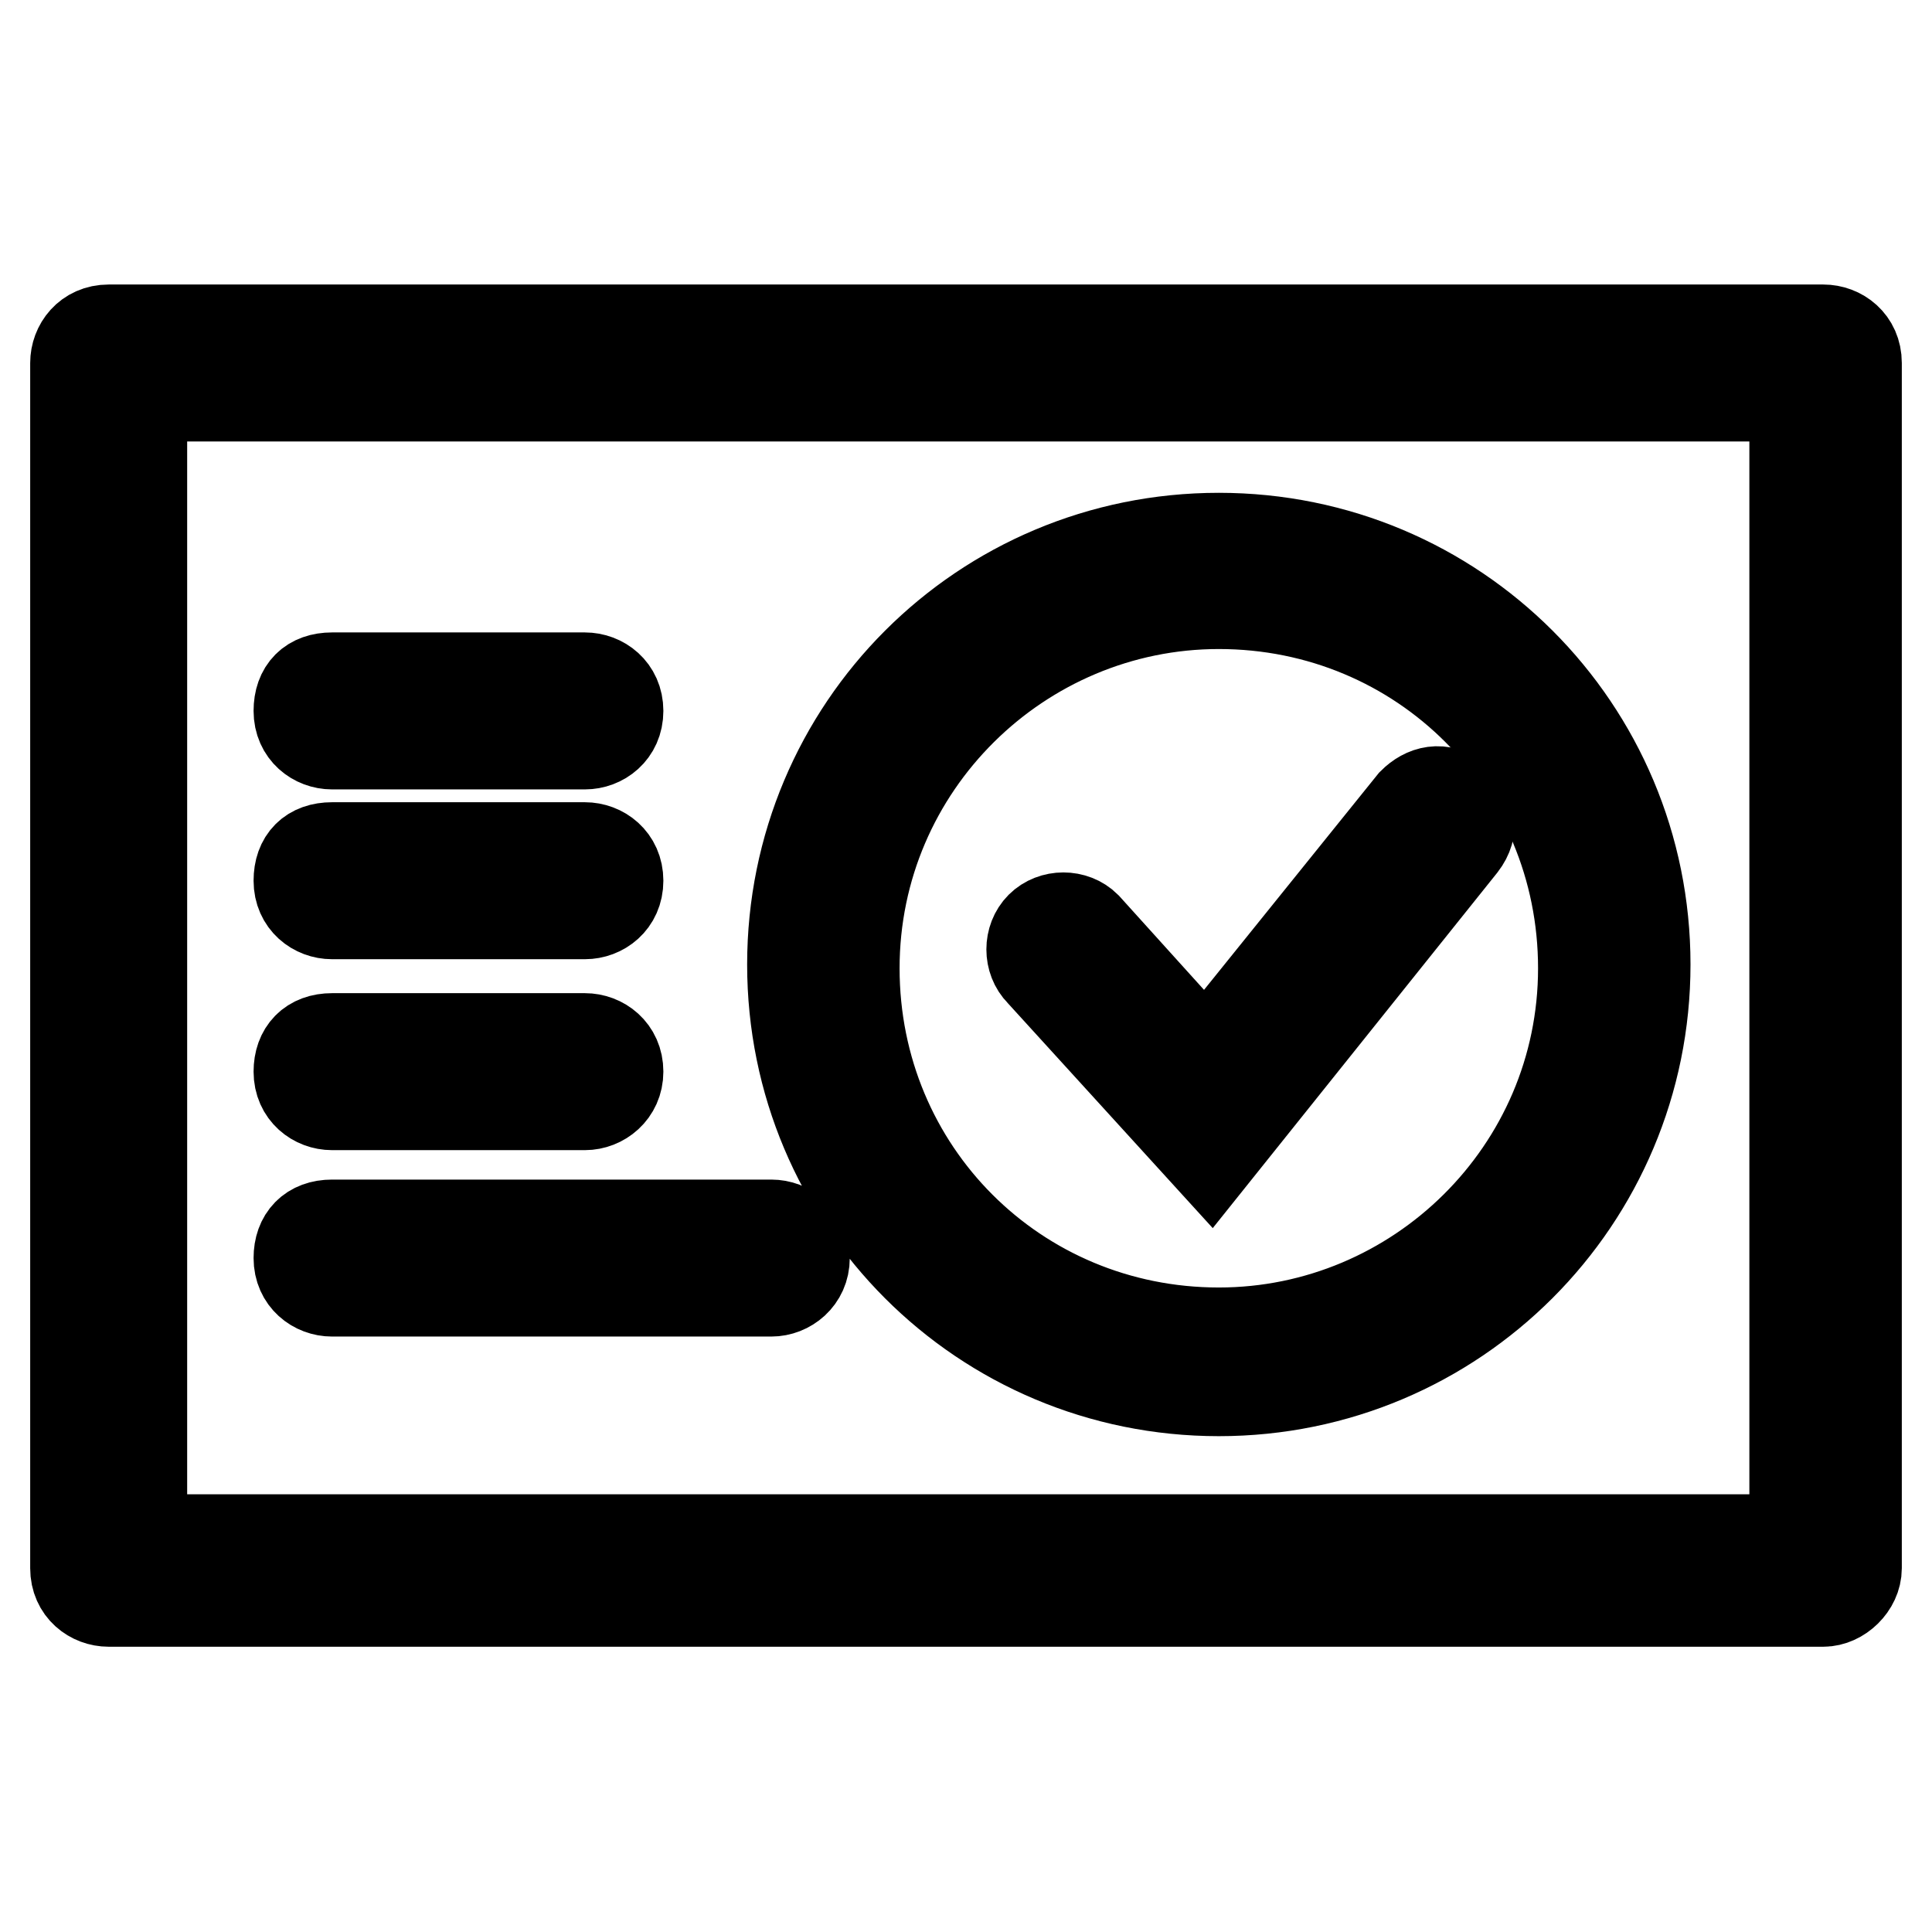<?xml version="1.0" encoding="utf-8"?>
<!-- Svg Vector Icons : http://www.onlinewebfonts.com/icon -->
<!DOCTYPE svg PUBLIC "-//W3C//DTD SVG 1.1//EN" "http://www.w3.org/Graphics/SVG/1.1/DTD/svg11.dtd">
<svg version="1.1" xmlns="http://www.w3.org/2000/svg" xmlns:xlink="http://www.w3.org/1999/xlink" x="0px" y="0px" viewBox="0 0 256 256" enable-background="new 0 0 256 256" xml:space="preserve">
<g> <path stroke-width="12" fill-opacity="0" stroke="#000000"  d="M241.6,212.2H14.4c-2.2,0-4.4-1.6-4.4-4.4V48.1c0-2.2,1.6-4.4,4.4-4.4h227.2c2.2,0,4.4,1.6,4.4,4.4v159.7 C246,210.1,243.8,212.2,241.6,212.2z M18.8,204h219V52.5h-219V204z"/> <path stroke-width="12" fill-opacity="0" stroke="#000000"  d="M77.5,98.6H44c-2.2,0-4.4-1.6-4.4-4.4s1.6-4.4,4.4-4.4h33.5c2.2,0,4.4,1.6,4.4,4.4S79.7,98.6,77.5,98.6z  M77.5,121.1H44c-2.2,0-4.4-1.6-4.4-4.4s1.6-4.4,4.4-4.4h33.5c2.2,0,4.4,1.6,4.4,4.4S79.7,121.1,77.5,121.1z M77.5,146.4H44 c-2.2,0-4.4-1.6-4.4-4.4c0-2.7,1.6-4.4,4.4-4.4h33.5c2.2,0,4.4,1.6,4.4,4.4C81.9,144.7,79.7,146.4,77.5,146.4z M102.2,171.1H44 c-2.2,0-4.4-1.6-4.4-4.4c0-2.7,1.6-4.4,4.4-4.4h58.2c2.2,0,4.4,1.6,4.4,4.4C106.6,169.4,104.4,171.1,102.2,171.1z M161.5,184.3 c-31.3,0-56.5-25.2-56.5-56.5c0-31.3,25.2-56.5,56.5-56.5c31.3,0,56.5,25.2,56.5,56.5C218,159,192.8,184.3,161.5,184.3z M161.5,80 c-26.3,0-48.3,21.4-48.3,48.3c0,26.9,21.4,48.3,48.3,48.3c26.3,0,48.3-21.4,48.3-48.3C209.8,101.4,188.4,80,161.5,80L161.5,80z"/> <path stroke-width="12" fill-opacity="0" stroke="#000000"  d="M160.4,153.5l-22.5-24.7c-1.6-1.6-1.6-4.4,0-6c1.6-1.6,4.4-1.6,6,0l15.9,17.6l27.4-34 c1.6-1.6,3.8-2.2,6-0.5c1.6,1.6,2.2,3.8,0.5,6L160.4,153.5L160.4,153.5z"/></g>
</svg>
